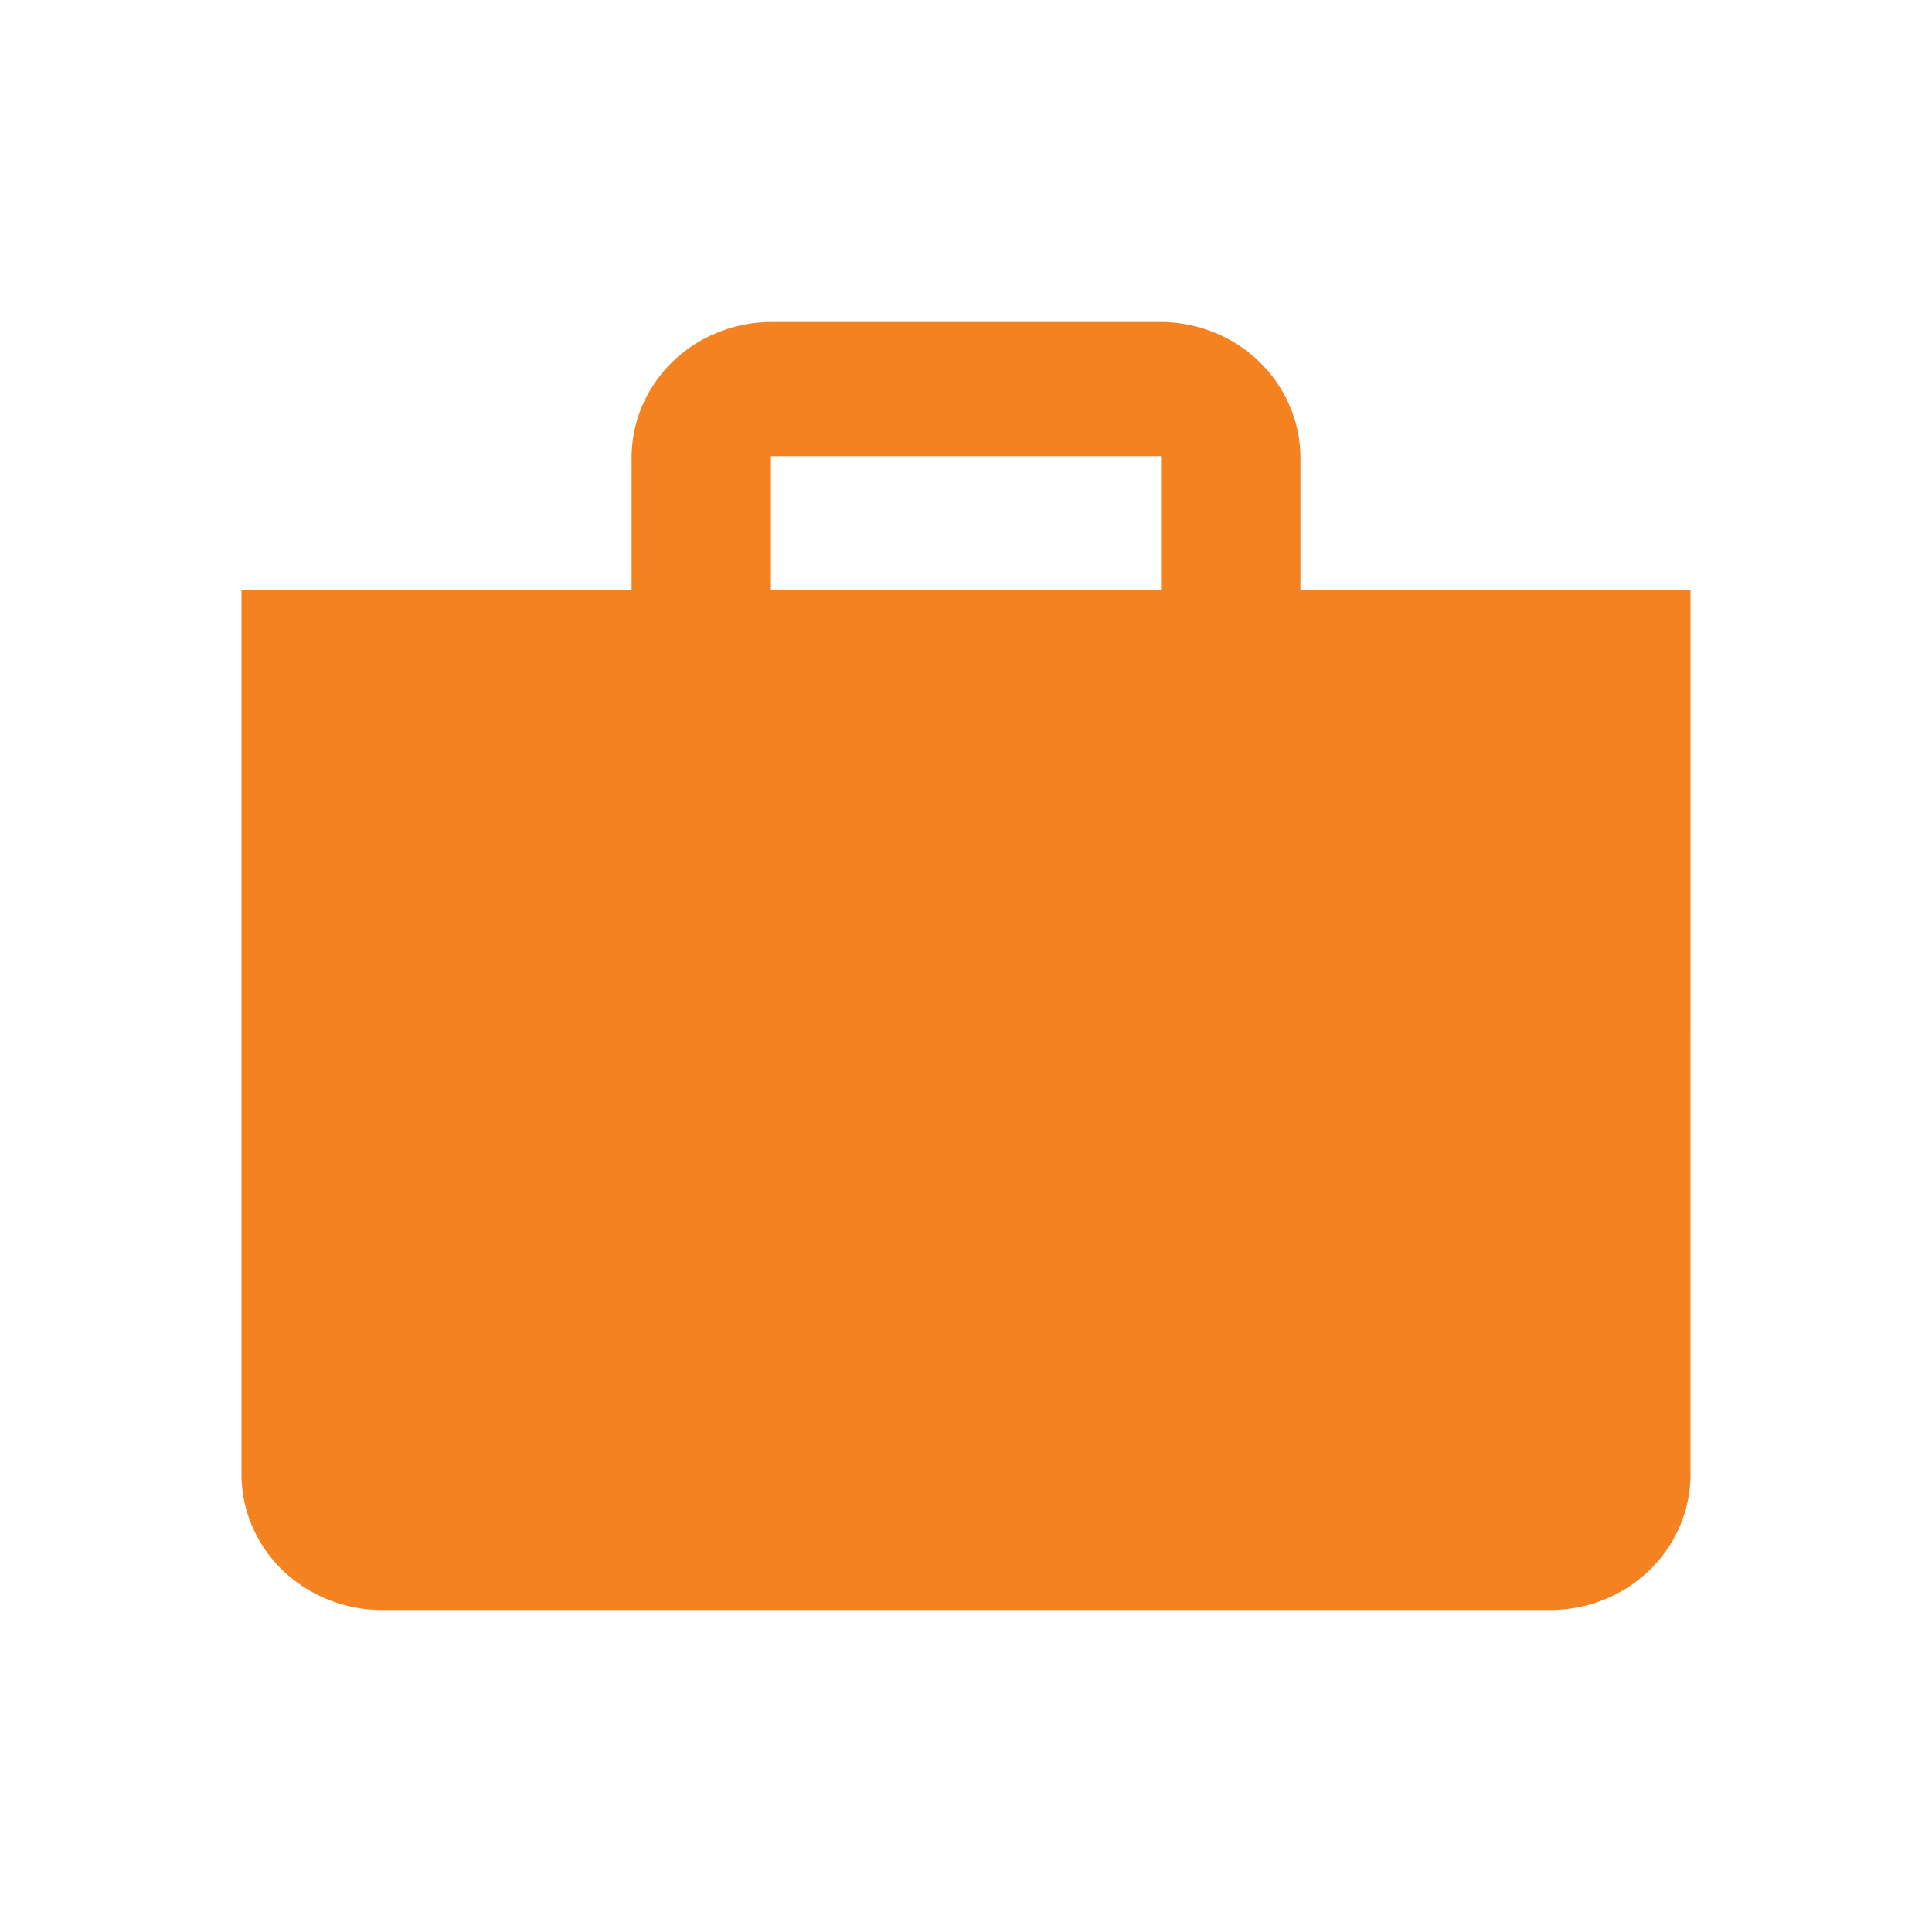 <svg width="24" height="24" viewBox="0 0 24 24" fill="none" xmlns="http://www.w3.org/2000/svg">
    <path d="M16.154 7.333v-1.65c0-.222-.046-.441-.135-.646a1.685 1.685 0 0 0-.38-.547 1.745 1.745 0 0 0-.566-.364A1.787 1.787 0 0 0 14.406 4H9.594a1.787 1.787 0 0 0-.667.126 1.745 1.745 0 0 0-.567.364 1.685 1.685 0 0 0-.38.547 1.643 1.643 0 0 0-.134.646v1.65H3v10.984c0 .222.046.441.134.646.089.205.218.39.38.547a1.787 1.787 0 0 0 1.234.49h14.504c.229.001.456-.042.668-.126.211-.084.404-.208.566-.364.162-.156.291-.342.38-.547.088-.205.134-.424.134-.646V7.333h-4.846zm-1.731 0H9.577V5.667h4.846v1.666z" fill="#F58220"/>
</svg>

